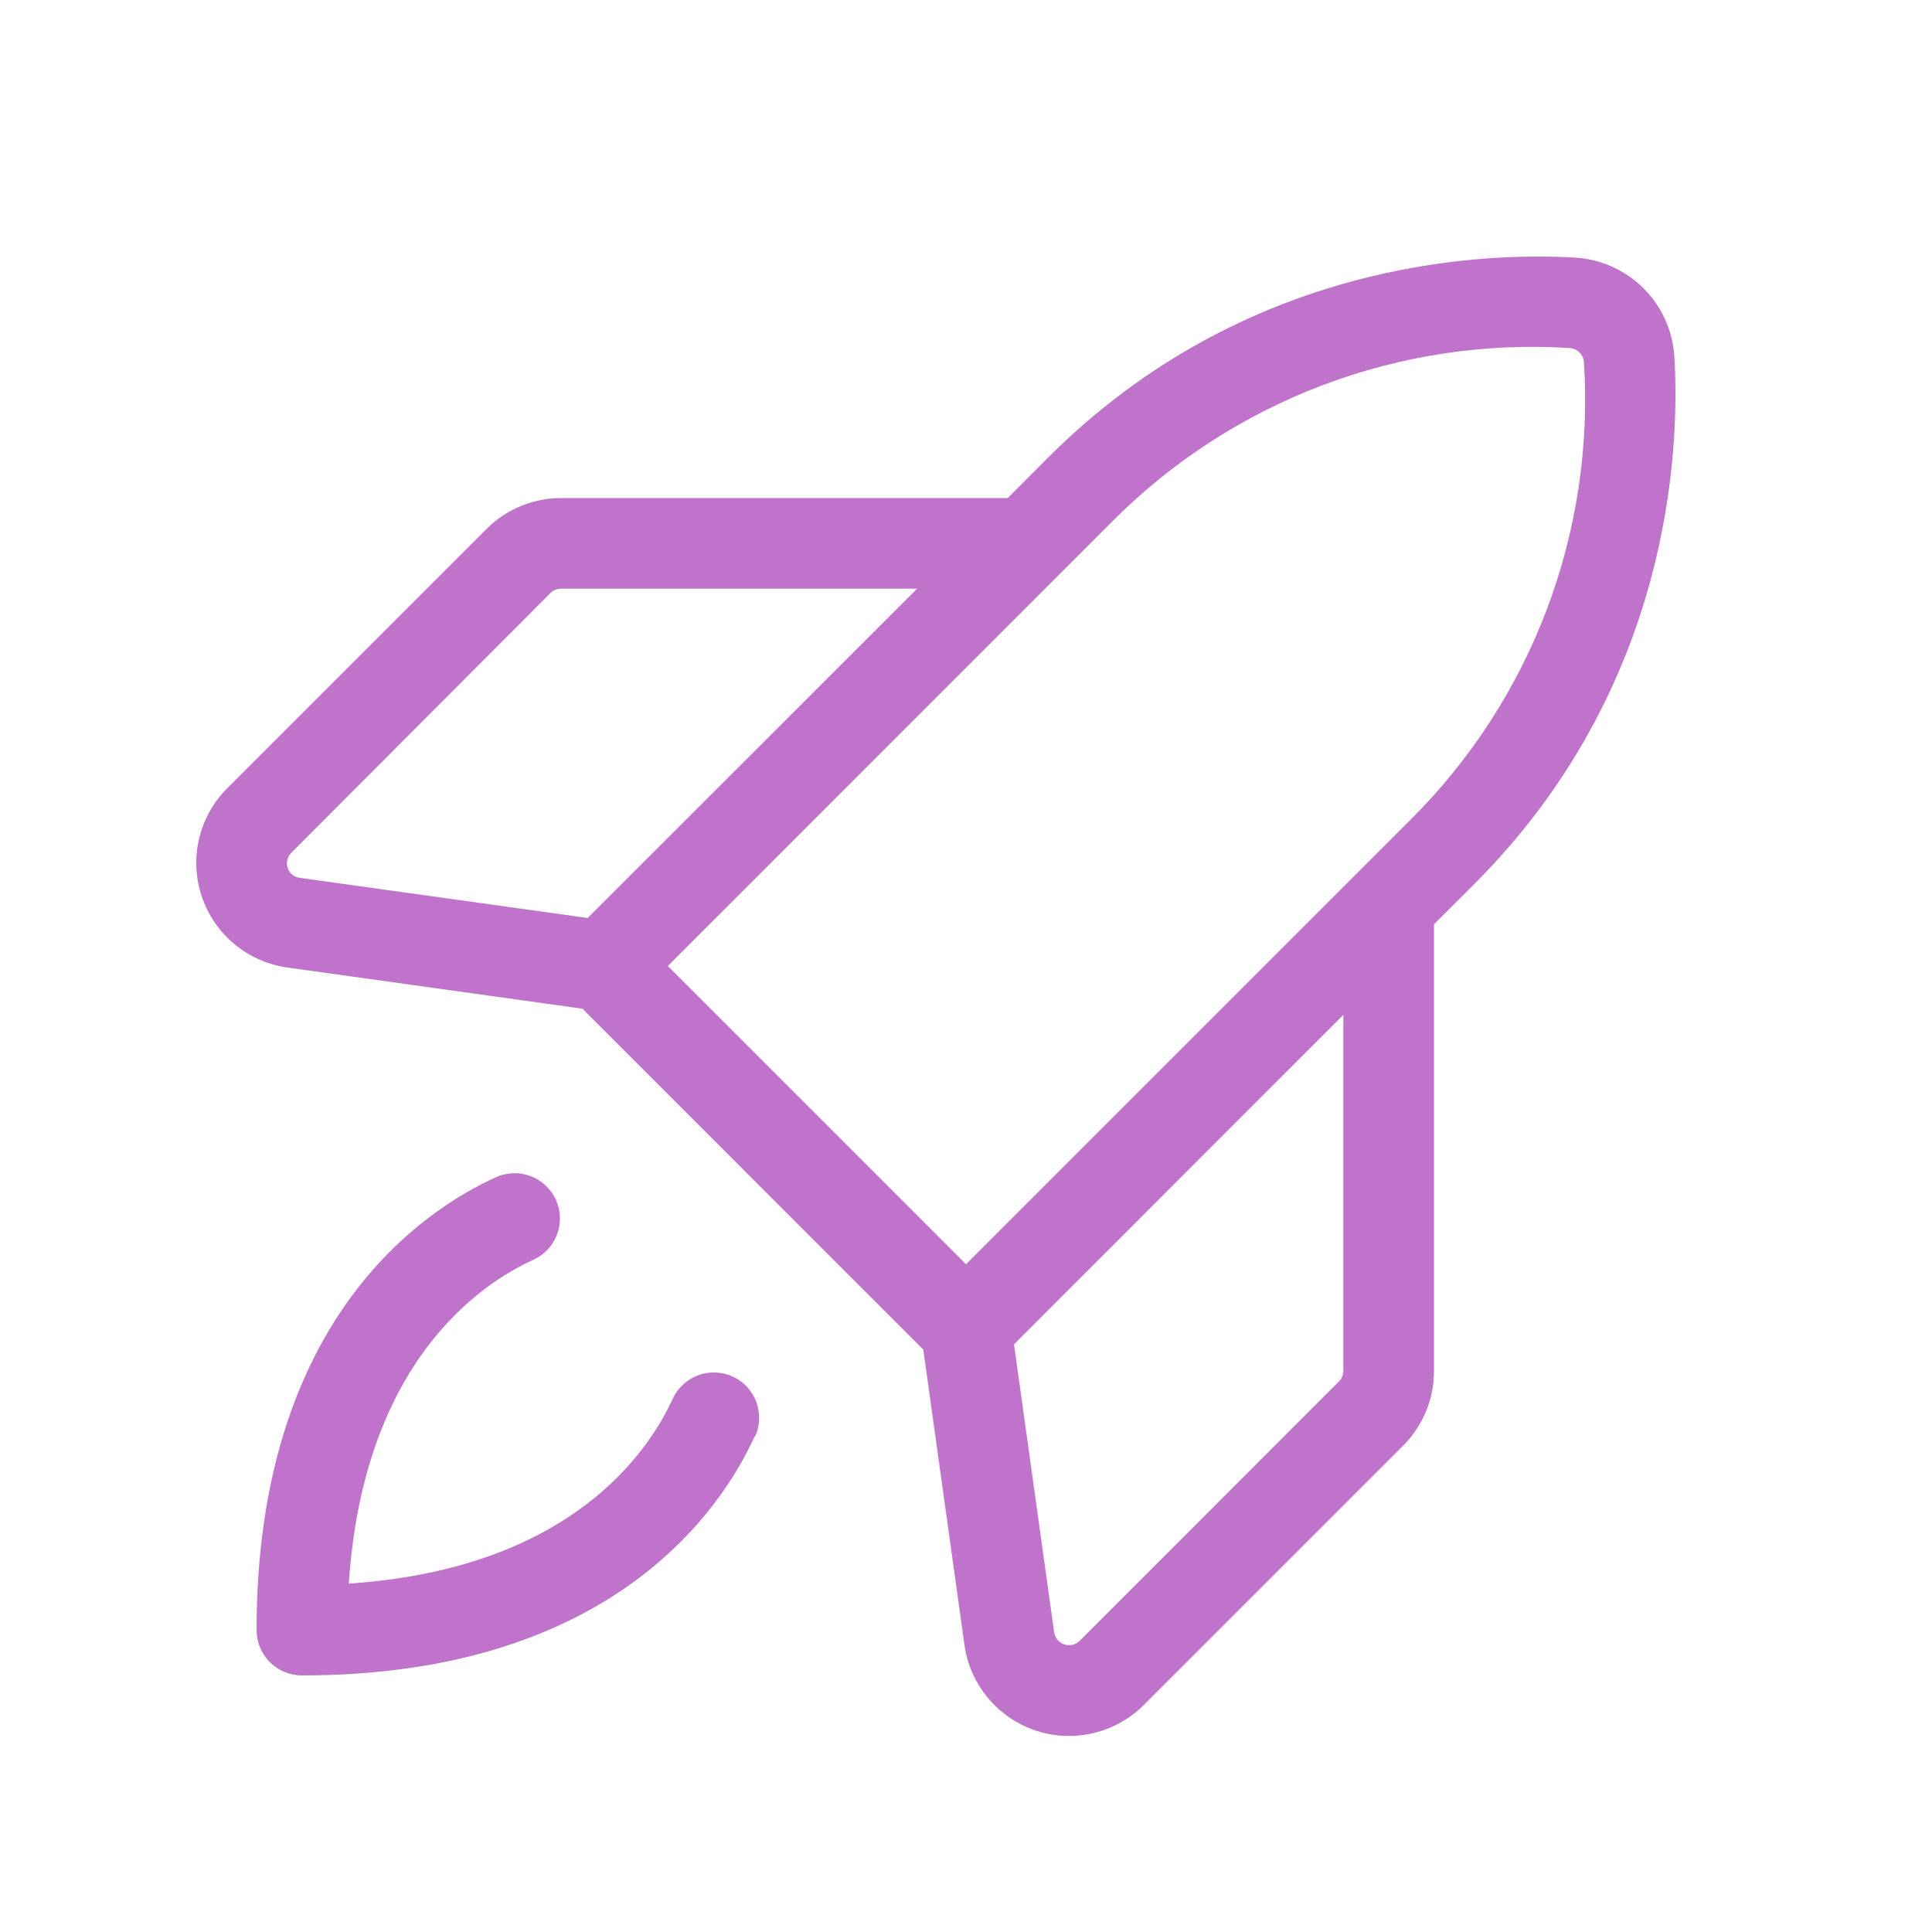 <svg width="40" height="40" viewBox="0 0 40 40" fill="none" xmlns="http://www.w3.org/2000/svg">
<g clip-path="url(#clip0_23_285)">
<path d="M34.666 7.381C34.632 6.849 34.406 6.347 34.029 5.97C33.651 5.593 33.149 5.367 32.617 5.334C30.694 5.22 25.778 5.395 21.698 9.475L20.863 10.312H11.617C11.33 10.312 11.046 10.368 10.78 10.478C10.515 10.588 10.274 10.749 10.072 10.953L4.705 16.319C4.417 16.606 4.216 16.968 4.122 17.364C4.029 17.759 4.048 18.173 4.177 18.559C4.306 18.944 4.54 19.286 4.852 19.546C5.164 19.806 5.543 19.974 5.945 20.031L12.059 20.884L19.116 27.941L19.969 34.062C20.026 34.465 20.195 34.843 20.455 35.155C20.715 35.467 21.057 35.7 21.442 35.829C21.828 35.957 22.242 35.976 22.637 35.882C23.032 35.789 23.394 35.587 23.681 35.3L29.048 29.933C29.252 29.73 29.413 29.489 29.523 29.224C29.633 28.959 29.69 28.675 29.689 28.387V19.137L30.525 18.302C34.603 14.219 34.78 9.306 34.666 7.381ZM5.955 17.969C5.938 17.915 5.936 17.857 5.95 17.802C5.963 17.747 5.991 17.697 6.031 17.656L11.397 12.278C11.456 12.22 11.535 12.188 11.617 12.188H18.988L12.167 19.006L6.208 18.175C6.15 18.169 6.096 18.146 6.051 18.109C6.006 18.073 5.973 18.024 5.955 17.969ZM27.812 28.383C27.812 28.466 27.779 28.545 27.72 28.603L22.356 33.969C22.316 34.01 22.264 34.039 22.208 34.053C22.151 34.066 22.092 34.064 22.037 34.046C21.982 34.028 21.933 33.995 21.895 33.951C21.858 33.907 21.834 33.853 21.825 33.795L20.994 27.833L27.812 21.012V28.383ZM29.198 16.977L20 26.174L13.827 20L23.025 10.8C24.258 9.559 25.742 8.597 27.377 7.977C29.013 7.357 30.762 7.094 32.508 7.206C32.583 7.213 32.653 7.246 32.706 7.3C32.758 7.354 32.789 7.425 32.794 7.5C32.905 9.244 32.641 10.992 32.022 12.626C31.402 14.26 30.44 15.743 29.2 16.975L29.198 16.977ZM15.625 29.736C14.95 31.225 12.677 34.688 6.25 34.688C6.001 34.688 5.763 34.589 5.587 34.413C5.411 34.237 5.312 33.999 5.312 33.75C5.312 27.323 8.775 25.05 10.264 24.375C10.376 24.324 10.497 24.295 10.62 24.291C10.743 24.286 10.866 24.306 10.982 24.349C11.097 24.392 11.203 24.457 11.293 24.541C11.384 24.625 11.457 24.726 11.508 24.837C11.559 24.95 11.588 25.071 11.592 25.194C11.597 25.317 11.577 25.44 11.534 25.555C11.491 25.671 11.426 25.777 11.342 25.867C11.258 25.957 11.157 26.03 11.045 26.081C9.952 26.577 7.525 28.194 7.222 32.786C11.814 32.483 13.431 30.049 13.927 28.962C13.978 28.851 14.051 28.75 14.141 28.666C14.231 28.582 14.337 28.517 14.453 28.474C14.568 28.431 14.691 28.411 14.814 28.416C14.937 28.42 15.058 28.449 15.17 28.5C15.282 28.551 15.383 28.624 15.467 28.714C15.551 28.805 15.616 28.911 15.659 29.026C15.702 29.142 15.722 29.264 15.717 29.388C15.713 29.511 15.684 29.632 15.633 29.744L15.625 29.736Z" fill="#BF73CA"/>
</g>
<defs>
<clipPath id="clip0_23_285">
<rect width="40" height="40" fill="white"/>
</clipPath>
</defs>
</svg>
